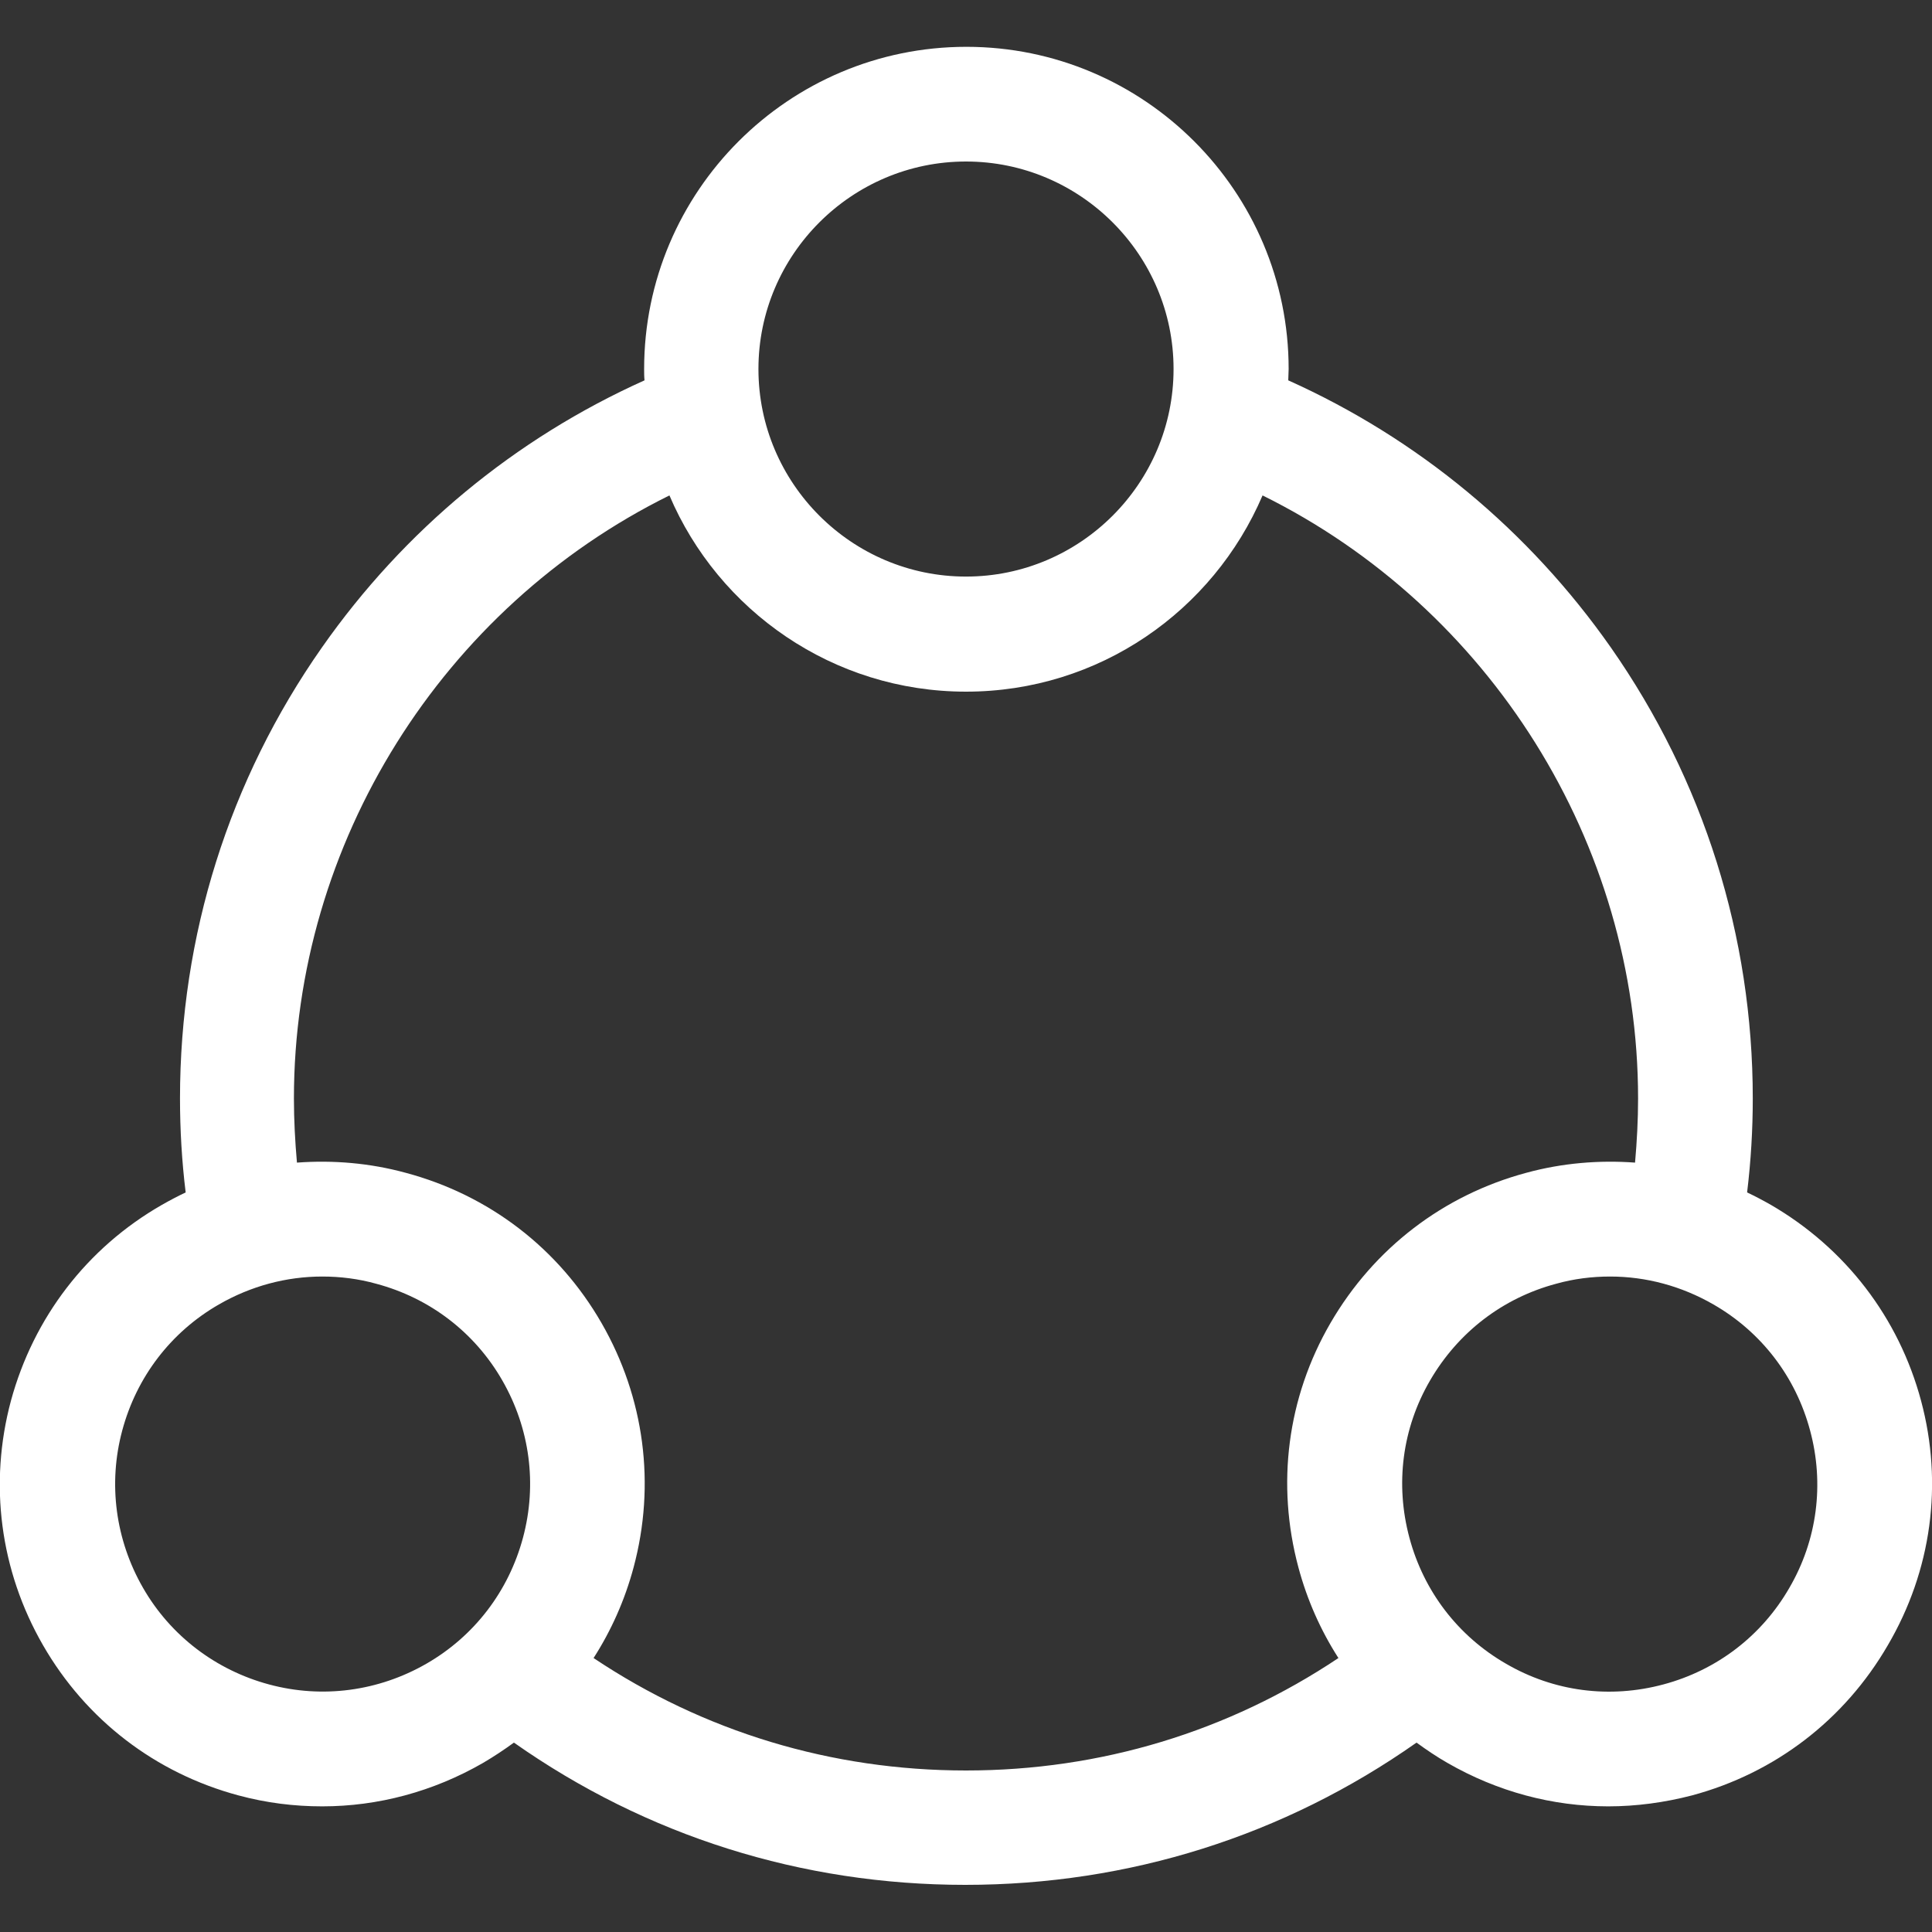 <svg width="30" height="30" viewBox="0 0 30 30" fill="none" xmlns="http://www.w3.org/2000/svg">
<rect x="0" y="0" width="30" height="30" fill="#333333" stroke="none"/>
<g clip-path="url(#clip0)">
<path d="M29.83 21.75C29.484 20.461 28.658 19.383 27.498 18.709C27.375 18.639 27.252 18.574 27.129 18.516C27.188 18.029 27.217 17.543 27.217 17.057C27.217 14.537 26.455 12.117 25.014 10.055C23.736 8.232 22.014 6.809 20.004 5.906C20.004 5.848 20.01 5.789 20.01 5.73C20.01 2.971 17.766 0.727 15.006 0.727C12.246 0.727 10.002 2.971 10.002 5.73C10.002 5.789 10.002 5.848 10.008 5.906C7.998 6.809 6.275 8.232 4.998 10.055C3.557 12.111 2.795 14.531 2.795 17.057C2.795 17.543 2.824 18.035 2.883 18.516C2.76 18.574 2.637 18.639 2.514 18.709C1.348 19.377 0.521 20.461 0.17 21.75C-0.176 23.039 -1.10827e-05 24.387 0.668 25.547C1.336 26.707 2.414 27.533 3.703 27.879C4.137 27.996 4.57 28.049 5.004 28.049C5.871 28.049 6.727 27.82 7.5 27.375C7.67 27.275 7.828 27.17 7.98 27.059C10.037 28.506 12.445 29.268 14.988 29.268C17.531 29.268 19.939 28.506 21.996 27.059C22.148 27.17 22.312 27.281 22.477 27.375C23.25 27.82 24.105 28.049 24.973 28.049C25.406 28.049 25.846 27.99 26.273 27.879C27.562 27.533 28.641 26.707 29.314 25.547C29.994 24.387 30.176 23.039 29.83 21.75ZM15 2.508C16.775 2.508 18.223 3.955 18.223 5.73C18.223 7.506 16.775 8.953 15 8.953C13.225 8.953 11.777 7.506 11.777 5.73C11.777 3.955 13.225 2.508 15 2.508ZM8.121 23.877C7.898 24.709 7.365 25.406 6.621 25.834C5.877 26.262 5.004 26.379 4.178 26.156C3.352 25.934 2.648 25.4 2.221 24.656C1.793 23.912 1.676 23.039 1.898 22.213C2.121 21.381 2.654 20.684 3.398 20.256C3.896 19.969 4.447 19.822 5.004 19.822C5.285 19.822 5.566 19.857 5.842 19.934C6.674 20.156 7.371 20.689 7.799 21.434C8.227 22.178 8.344 23.045 8.121 23.877ZM20.162 24.34C20.297 24.844 20.508 25.318 20.783 25.746C19.072 26.889 17.092 27.492 15 27.492C12.908 27.492 10.928 26.889 9.217 25.746C9.492 25.318 9.703 24.844 9.838 24.34C10.184 23.051 10.008 21.703 9.34 20.543C8.672 19.383 7.594 18.557 6.299 18.211C5.742 18.059 5.174 18.012 4.611 18.053C4.582 17.725 4.564 17.391 4.564 17.057C4.564 13.084 6.873 9.434 10.395 7.693C11.156 9.48 12.932 10.74 15 10.74C17.068 10.74 18.838 9.486 19.605 7.693C23.127 9.434 25.436 13.084 25.436 17.057C25.436 17.391 25.418 17.725 25.389 18.053C24.832 18.012 24.258 18.059 23.701 18.211C22.412 18.557 21.334 19.383 20.66 20.543C19.986 21.703 19.816 23.051 20.162 24.34ZM27.785 24.656C27.357 25.4 26.66 25.934 25.828 26.156C24.996 26.379 24.129 26.268 23.385 25.834C22.641 25.406 22.107 24.709 21.885 23.877C21.662 23.045 21.773 22.178 22.207 21.434C22.641 20.689 23.332 20.156 24.164 19.934C24.439 19.857 24.721 19.822 25.002 19.822C25.559 19.822 26.109 19.969 26.607 20.256C27.352 20.684 27.885 21.381 28.107 22.213C28.33 23.039 28.219 23.912 27.785 24.656Z" fill="white"/>
</g>
<defs>
<clipPath id="clip0">
<rect width="30" height="30" fill="white"/>
</clipPath>
</defs>
</svg>
